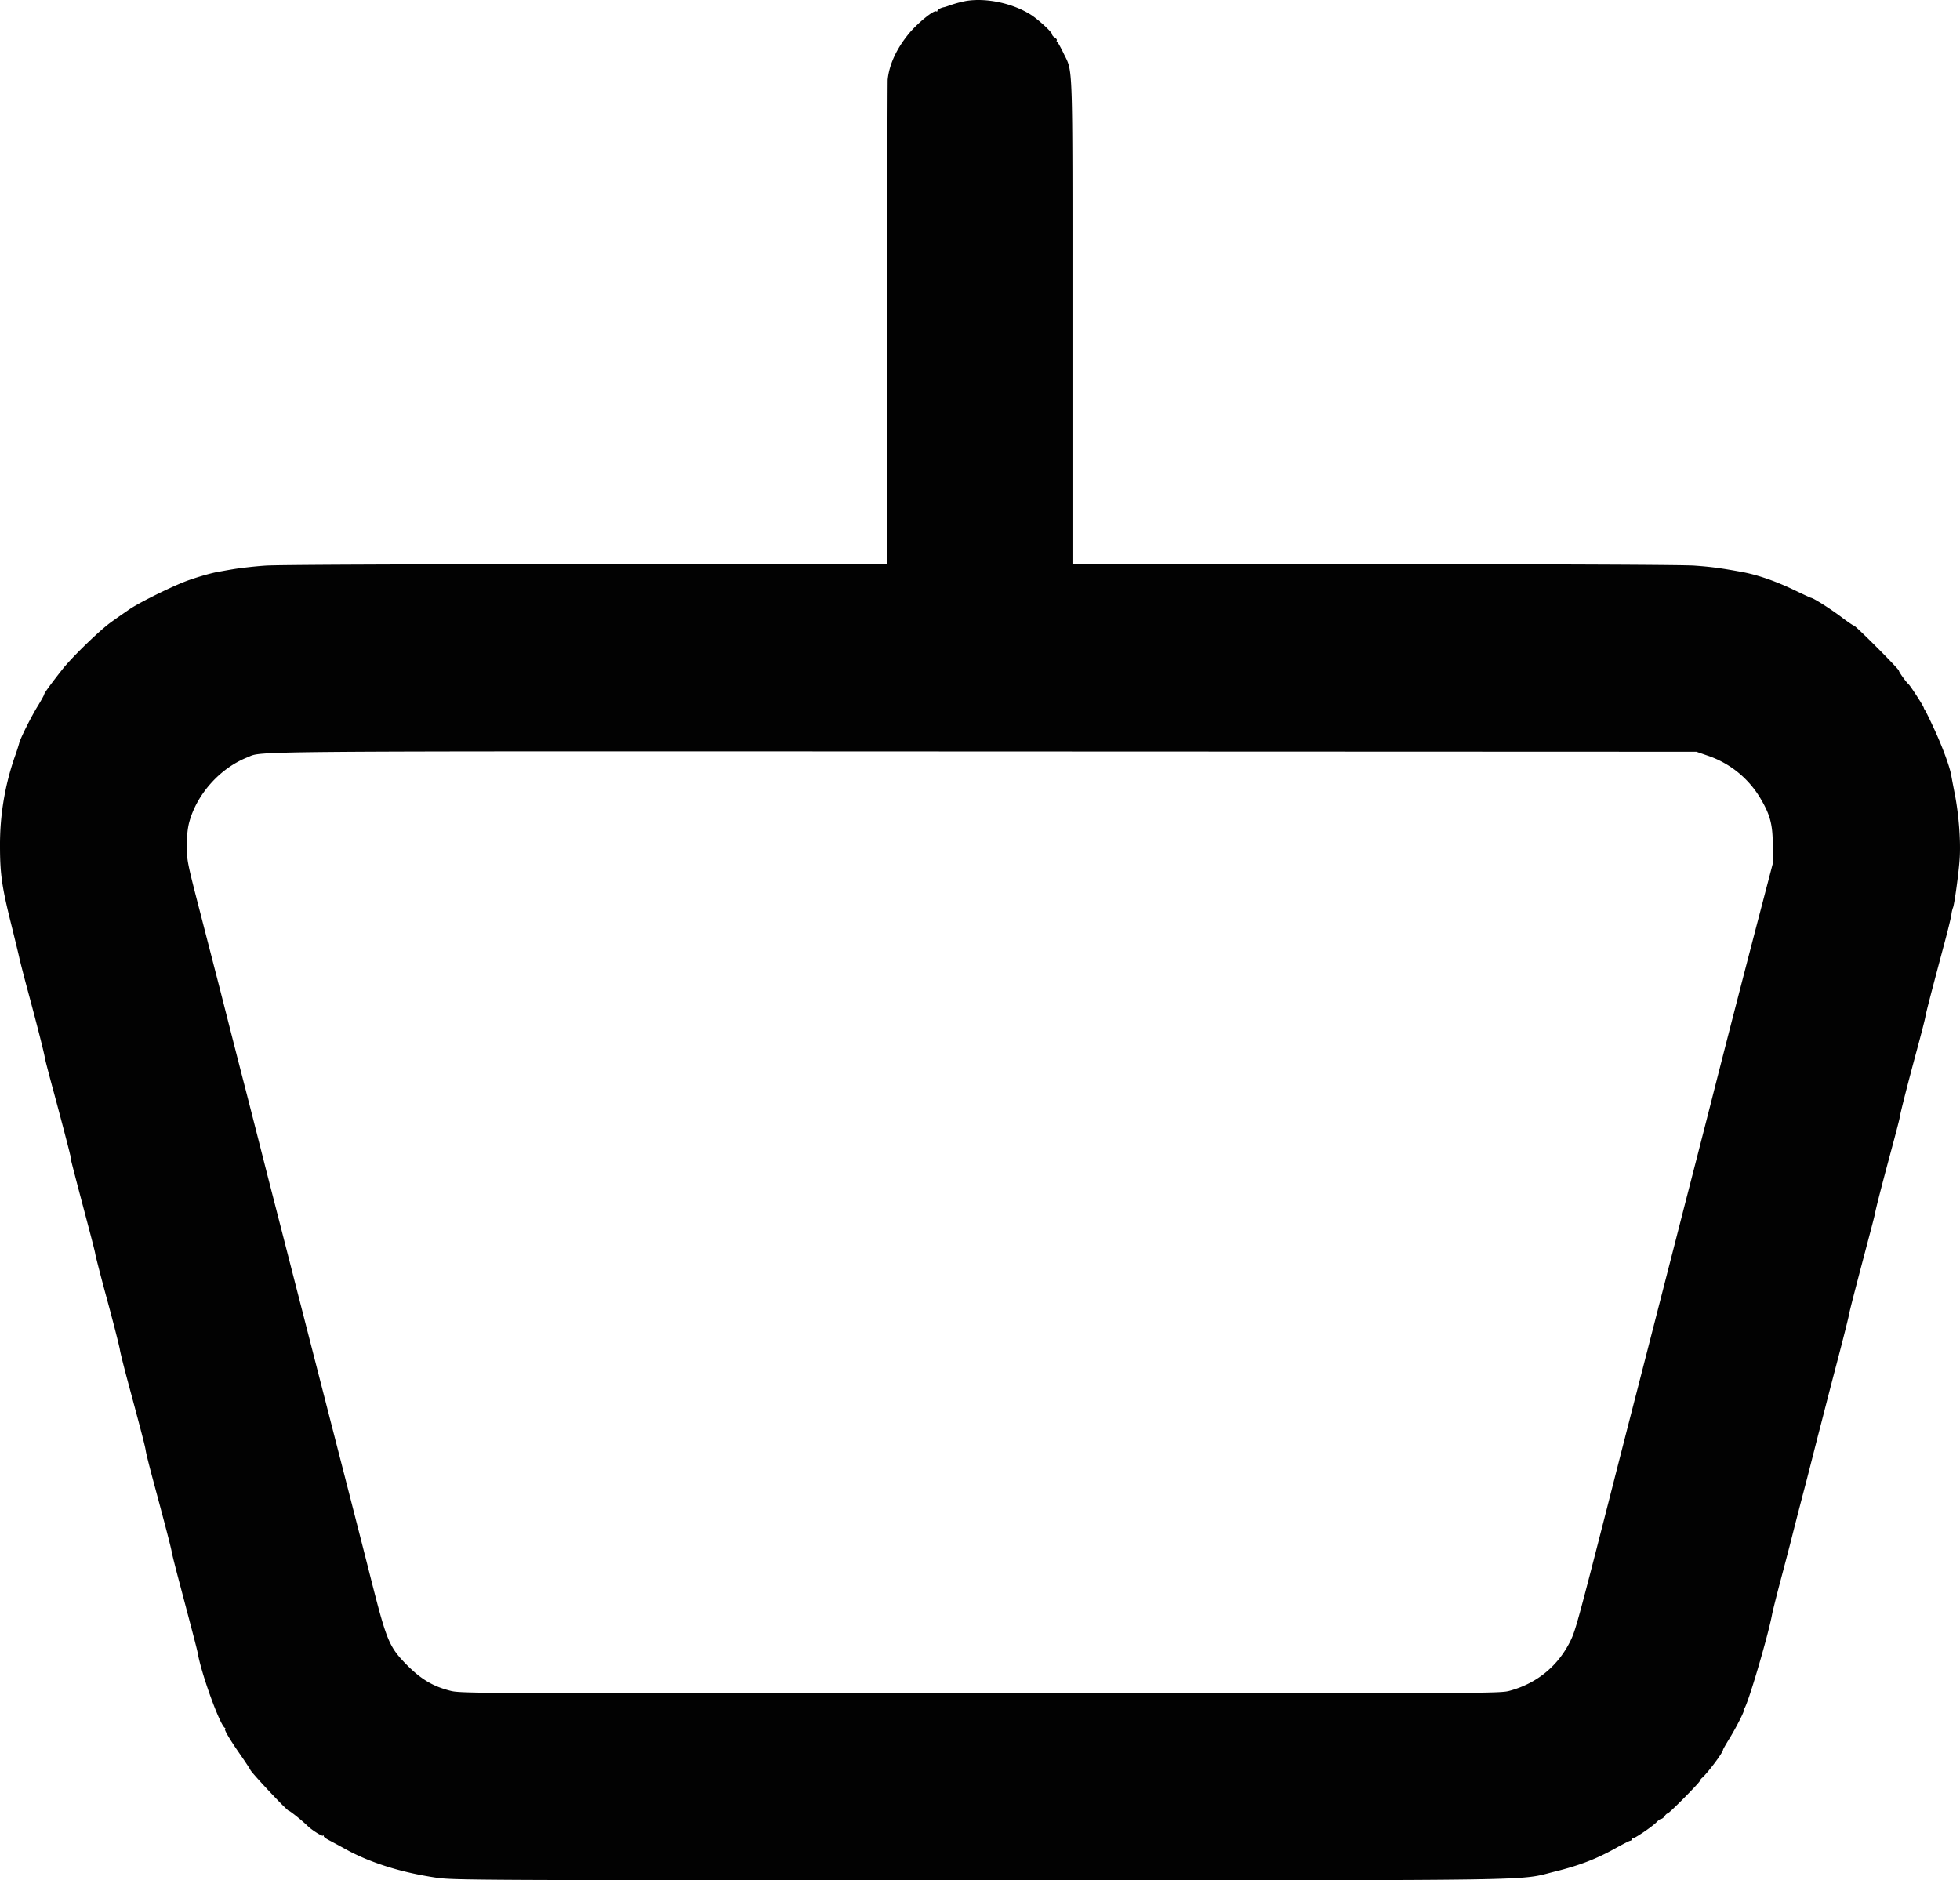 <svg xmlns="http://www.w3.org/2000/svg" viewBox="0 0 1437.18 1378.73"><defs><style>.cls-1{fill:#020202;}</style></defs><g id="Calque_2" data-name="Calque 2"><g id="Calque_1-2" data-name="Calque 1"><path class="cls-1" d="M708.2.73a87.13,87.13,0,0,0-10,2.6c-2.9,1-5.5,1.9-5.8,1.9-2.4.4-5,1.8-5,2.6,0,.6-.4.8-.9.5-1.7-1.1-13.2,8.2-19.7,15.9-9.4,11.3-14.8,23.1-15.9,34.2-.1,2.1-.3,82.9-.4,179.5l-.1,175.8H429.7c-130.6,0-226.5.4-234.8,1-7.7.5-18,1.7-23,2.5s-10.3,1.8-12,2.1c-5.5.9-17.9,4.6-25,7.4-12.4,5-33.8,15.7-40.2,20.2-3.5,2.4-9.3,6.4-13,9.1-7.9,5.5-28.6,25.5-35.8,34.6-8,10.1-13.4,17.5-13.5,18.5,0,.5-2,4.1-4.4,8.1-4.8,7.6-13.4,24.7-14,28-.3,1.1-1.6,5.4-3.1,9.5A196.17,196.17,0,0,0,0,620.23c0,20.6,1.4,30.1,8.1,57,3,12.1,5.7,23.3,6,24.8s2.9,11.9,5.9,23c7,25.9,12.5,47.5,12.9,50.7.2,1.4,2.5,10.1,5,19.5,4.3,15.7,13.3,49.9,13.4,51,.1.3.1.6.2.7s.2,1.4.4,2.8,4.2,16.7,8.8,34.1,8.8,33.2,9.1,35.3,4.4,17.9,9.1,35.2,8.7,33.2,9,35.3,2.6,11.3,5.1,20.7c11.1,41.2,13.4,50.1,13.9,53.6.3,2,2.6,11.2,5.1,20.5,9.4,34.9,13.3,50,13.9,53.4.3,1.9,2.8,11.9,5.6,22.4,9.8,37,12.9,48.9,13.5,51.9,2.5,14.9,16.1,52.4,19.8,54.8.6.4.7.8.3.8-1.2,0,3.3,7.7,11.2,19,3.6,5.2,6.9,10.2,7.3,11.1.8,2.1,26.9,29.9,28.1,29.9.8,0,9.8,7.2,13.8,11.1,3,3,10.6,7.8,11.3,7.2.3-.4.6-.2.6.4s1.7,1.8,3.8,2.9,7.5,4,12.2,6.6c17.9,9.9,40.8,17.1,66.5,20.9,12.7,1.8,22.9,1.9,398.2,1.9,426.3,0,393.9.5,422.5-6.5,17.6-4.4,29.8-9.1,43.5-16.7,5.7-3.2,10.8-5.8,11.4-5.8s.9-.5.9-1.2.3-.8.6-.5c.8.7,14.4-8.5,17.7-11.9,1.2-1.3,2.8-2.4,3.4-2.4s1.8-.9,2.5-2,1.7-2,2.2-2c1.1,0,23.6-22.7,23.6-23.8a5.73,5.73,0,0,1,1.8-2.4c4.6-4.3,15.2-18.5,15.2-20.4,0-.4,2-3.9,4.4-7.8,5.5-8.9,11.9-21.6,10.9-21.6-.5,0-.3-.4.2-.8,2.3-1.6,17.6-53.4,20.5-69.2.6-3,3.3-13.8,6-24s6.8-25.7,9-34.5,6.6-25.7,9.7-37.5,7.3-28.7,9.6-37.5,8-31.2,12.9-49.8,9.1-35.4,9.4-37.4,4.6-18.6,9.4-36.8,9.2-34.7,9.5-36.6c.6-3.7,5.9-24.1,13-50.4,2.5-9.4,4.8-18.1,5-19.5.4-3.2,5.9-24.8,12.9-50.7,3-11.1,5.7-21.6,6-23.5.5-3.2,4.4-18.1,14-54.1,2.5-9.3,4.8-18.7,5.1-21a22.78,22.78,0,0,1,1.1-4.8c1-1.7,4.4-26.5,5-36.8.7-13.3-.7-31.3-3.6-46.4-1.1-5.6-2.3-11.8-2.6-13.7-1.1-6.5-6.6-21.4-12.7-34.5-3.3-7.2-6.3-13.2-6.6-13.5a5,5,0,0,1-.9-1.8c-.2-1.3-9.9-16.2-11.1-17.2-1.7-1.4-7.1-8.9-7.1-9.9,0-1.3-31.8-33.1-33-33.1-.5,0-4.8-2.9-9.5-6.5-8.2-6.1-19.8-13.5-22-13.9-.5-.1-5.7-2.5-11.5-5.3-14.5-7-27.9-11.6-39.5-13.7-15.4-2.8-22.1-3.7-34.6-4.6-8.8-.6-100.8-1-235.1-1H786.4V236.13c0-197.1.5-182.2-6.7-197.4-2-4.1-4-7.7-4.4-7.8a.88.88,0,0,1-.4-1.3c.3-.4-.3-1.4-1.5-2.1s-2-1.8-2-2.4c0-1.6-10-10.8-15.5-14.3C742.5,2.33,723.1-1.77,708.2.73Zm543.5,553.2a71.6,71.6,0,0,1,39.1,31.4c7.3,12.3,9.1,19.4,9.1,34.9v13l-9.8,37.5c-5.4,20.6-13.6,52.3-18.3,70.5s-12.5,48.7-17.4,68-13.3,51.9-18.6,72.5c-11.7,45.7-24.5,95.5-35.8,139.5-4.7,18.1-13.5,52.6-19.6,76.5-22.5,88.1-25.1,97.5-28.4,104.5-8.9,18.8-24.5,31.9-44.8,37.5-7.2,2-8.9,2-388.4,2-376,0-381.2,0-388.8-2-12.4-3.2-20.8-8.1-31.2-18.4-13.2-13.3-15.1-17.7-25.8-59.6-9.2-36.4-19.4-76-56.7-221.3-5.5-21.5-13.8-53.8-18.4-71.7s-12.6-49.6-18-70.5-13-50.8-17-66.5-11.5-44.7-16.6-64.5c-9-34.8-9.3-36.4-9.3-47,0-7.4.6-13.1,1.8-17.5,5.6-20.5,22.6-39.5,42.6-47.4,11.7-4.7-15.3-4.5,539.5-4.3l523,.2Z"/></g></g></svg>